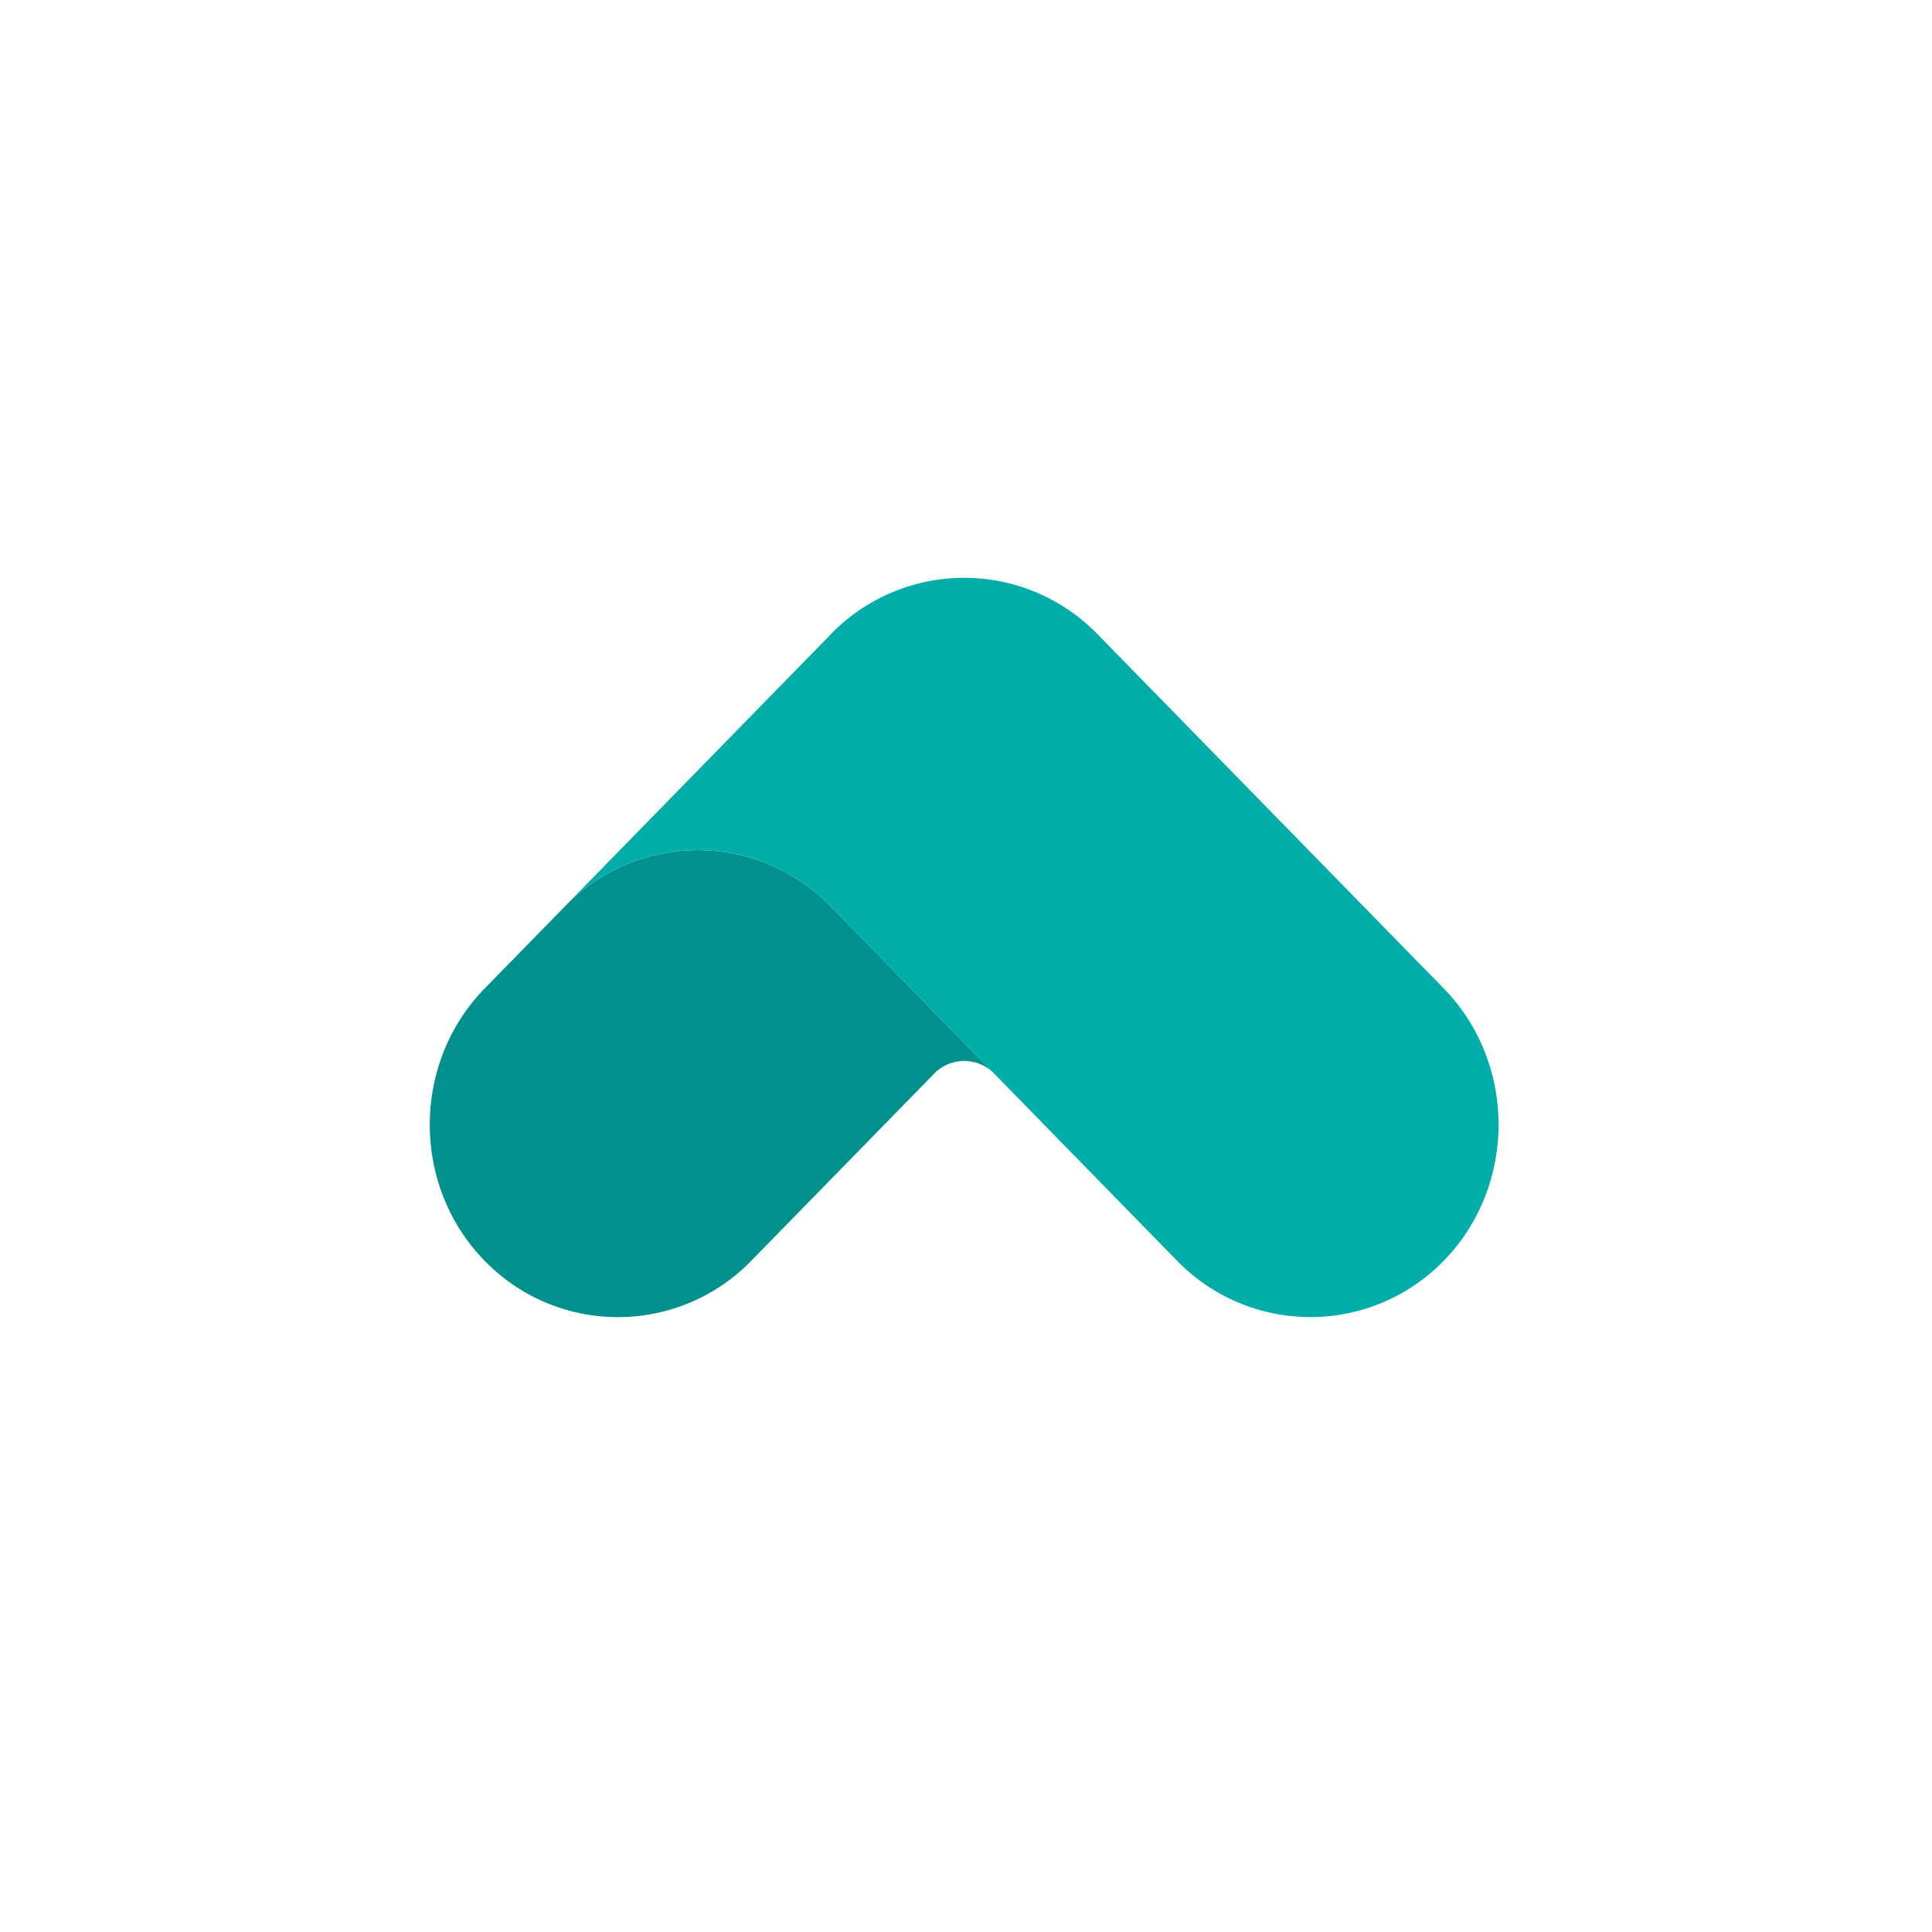 <svg xmlns="http://www.w3.org/2000/svg" width="60" height="60" fill="none"><path fill="#fff" d="M0 0h60v60H0z"/><path fill="#00918C" d="m17.65 28.04-2.596 2.656c-2.275 2.326-2.275 6.136-.001 8.462l.003.003a5.773 5.773 0 0 0 8.27-.002l5.783-5.916v.01a1.3 1.3 0 0 1 1.67 0h.01l-4.983-5.098a5.755 5.755 0 0 0-8.156-.115"/><path fill="#00ADA8" d="M44.832 30.693 34.086 19.698l-.008-.007a5.77 5.77 0 0 0-8.27-.002q-.055.057-.108.115l-.324.33-7.727 7.906h.001a5.754 5.754 0 0 1 8.156.115l4.981 5.097 5.773 5.906a5.773 5.773 0 0 0 8.273-.001c2.274-2.327 2.274-6.135 0-8.464"/></svg>